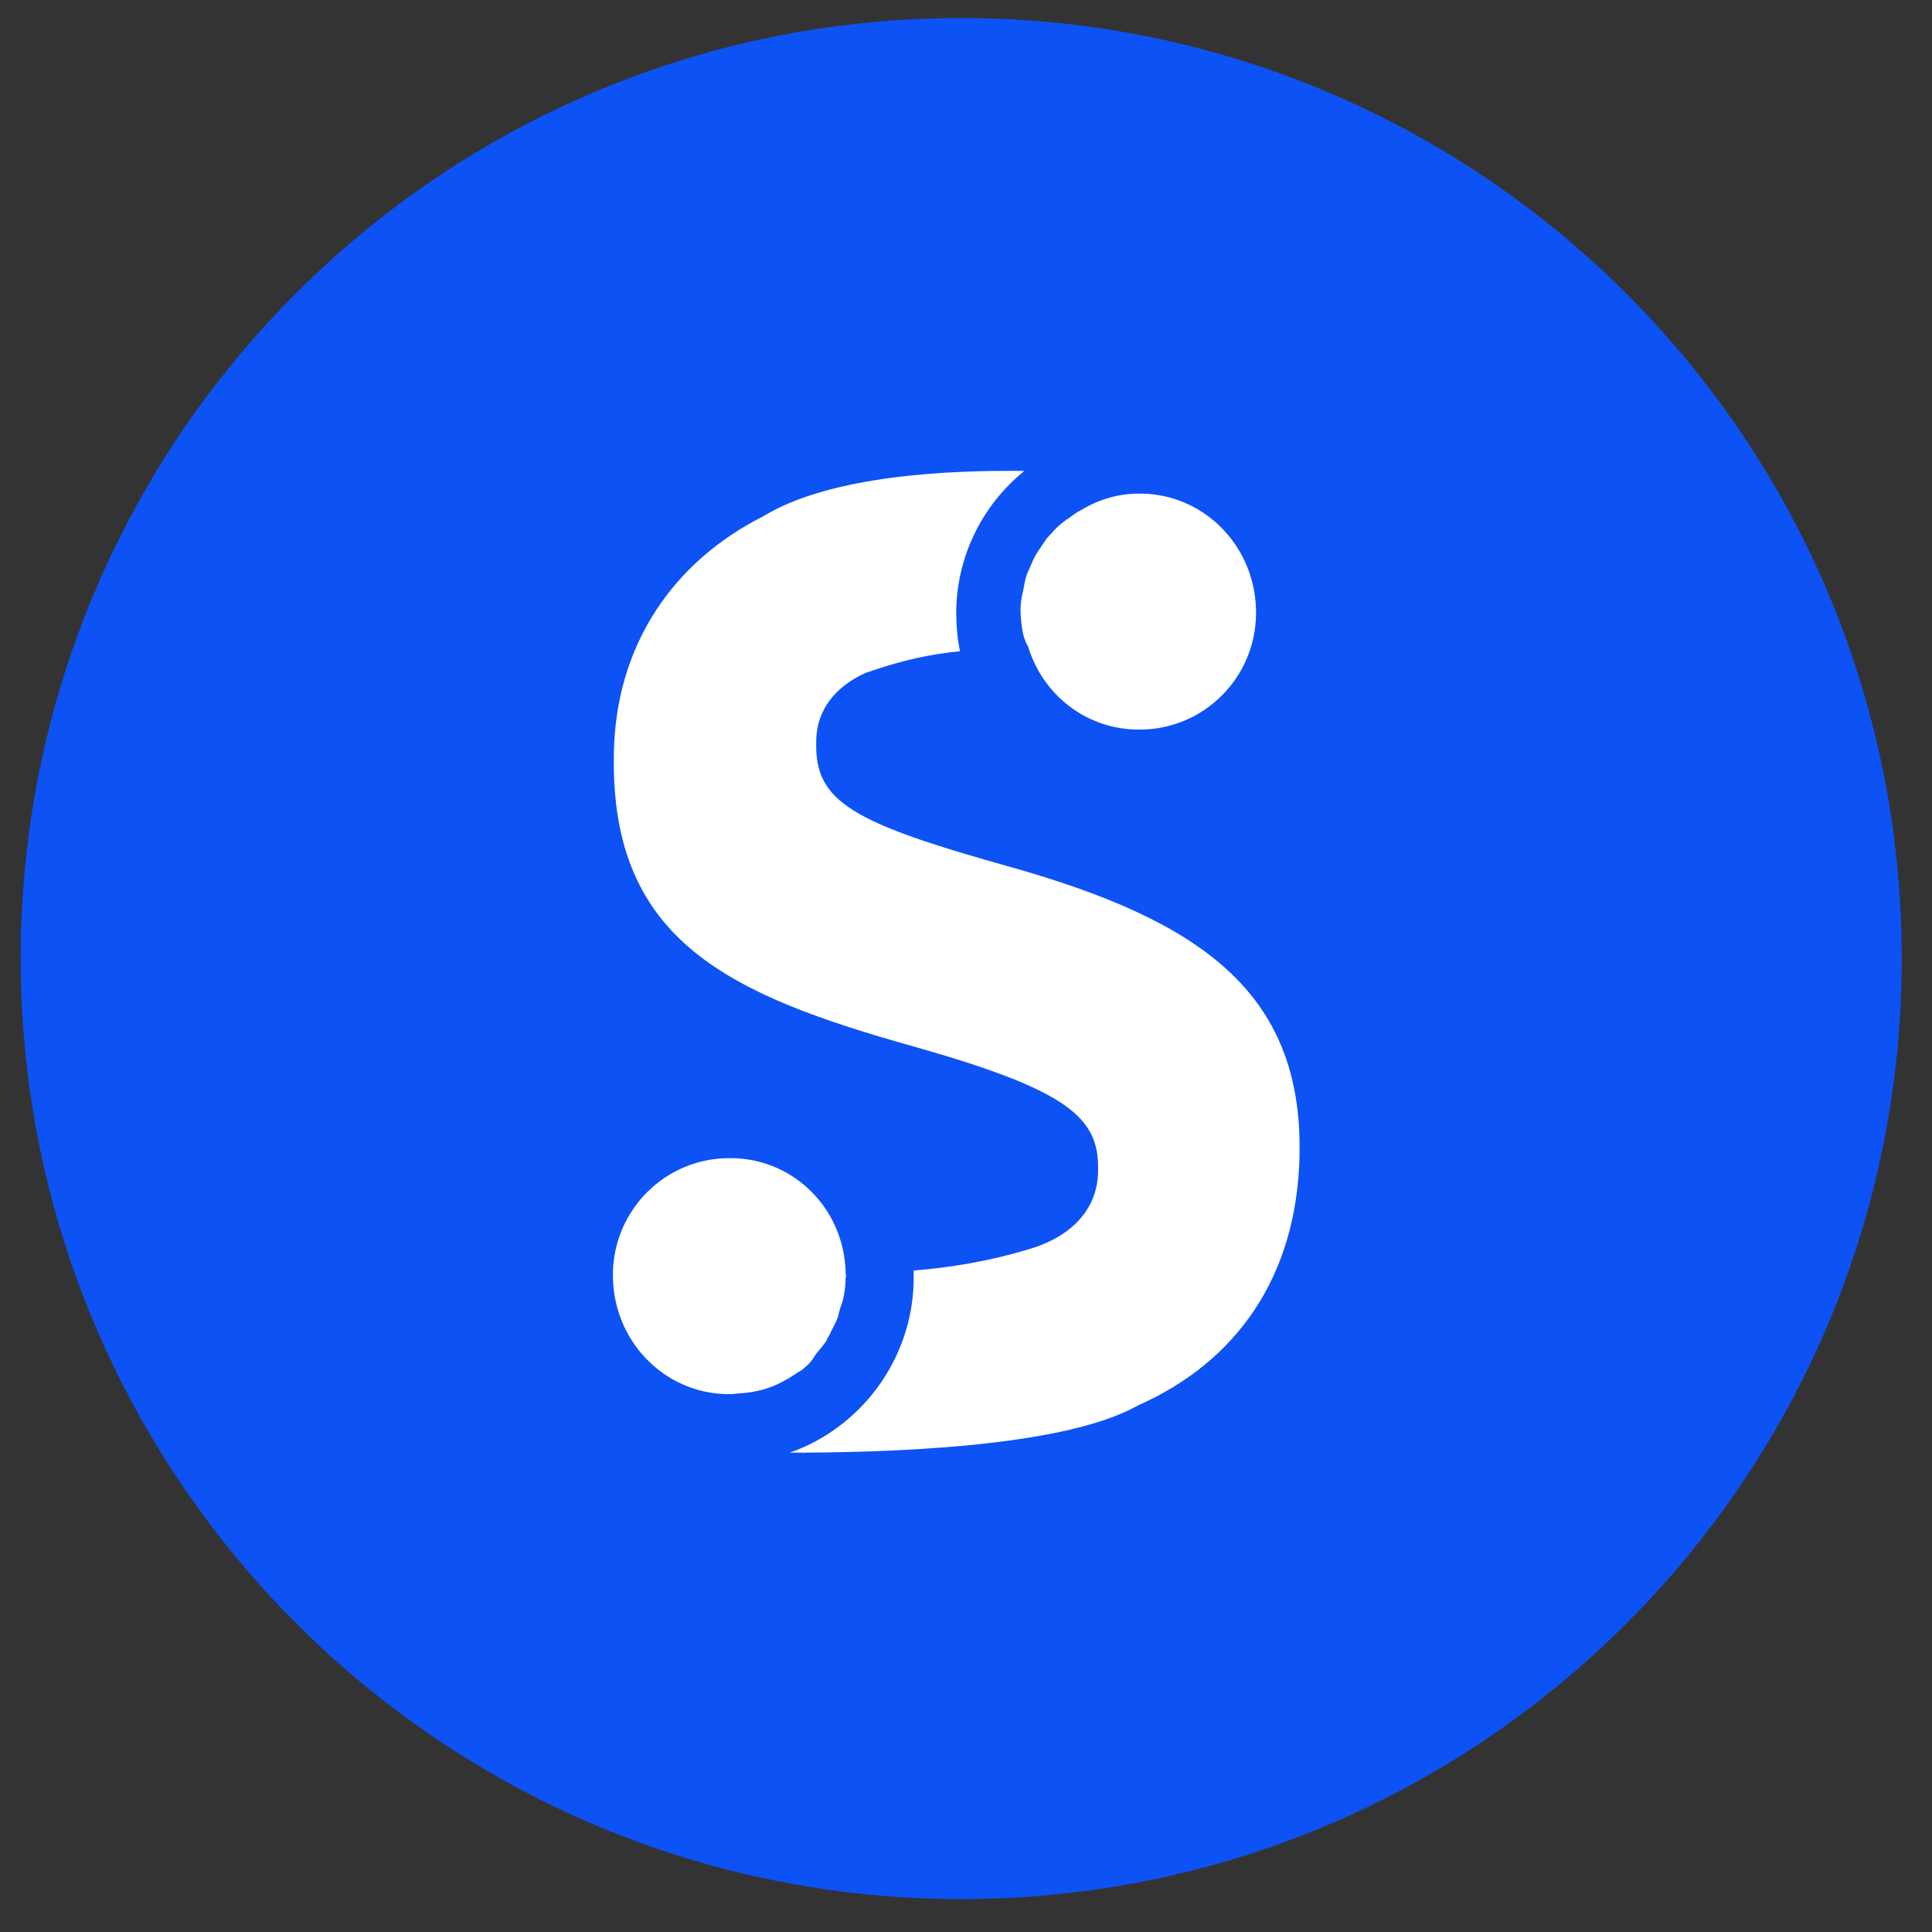 <svg width="55" height="55" viewBox="0 0 55 55" fill="none" xmlns="http://www.w3.org/2000/svg">
<rect x="0" y="0" width="55" height="55" fill="#333333" stroke="none"/>
<path d="M27.364 0.513C42.14 0.513 54.139 12.485 54.139 27.288C54.139 42.064 42.167 54.063 27.364 54.063C12.588 54.063 0.589 42.064 0.589 27.288C0.589 12.485 12.561 0.513 27.364 0.513Z" fill="#0D52F5"/>
<path d="M22.806 39.017C22.779 39.017 22.779 39.044 22.752 39.044C22.59 39.151 22.429 39.258 22.267 39.339C21.918 39.527 21.514 39.635 21.11 39.662C21.002 39.662 20.895 39.688 20.787 39.688C20.76 39.688 20.733 39.688 20.706 39.688C18.875 39.662 17.421 38.13 17.448 36.249C17.475 34.421 18.956 32.97 20.76 32.97C20.787 32.97 20.814 32.97 20.841 32.97C22.617 32.997 24.018 34.421 24.072 36.195C24.072 36.276 24.098 36.33 24.072 36.383C24.072 36.598 24.045 36.813 23.991 37.028C23.964 37.109 23.937 37.19 23.91 37.27C23.883 37.377 23.856 37.512 23.802 37.619C23.748 37.727 23.695 37.834 23.64 37.942C23.613 38.022 23.56 38.076 23.533 38.157C23.452 38.291 23.345 38.398 23.264 38.506C23.237 38.533 23.21 38.587 23.183 38.614C23.076 38.802 22.941 38.909 22.806 39.017ZM29.106 17.948C29.079 17.76 29.052 17.572 29.052 17.384C29.052 17.169 29.079 16.981 29.133 16.793C29.133 16.739 29.16 16.685 29.16 16.632C29.187 16.47 29.241 16.309 29.322 16.148C29.349 16.094 29.376 16.014 29.403 15.96C29.456 15.852 29.51 15.745 29.591 15.637C29.645 15.557 29.698 15.476 29.752 15.396C29.779 15.342 29.833 15.288 29.887 15.234C30.022 15.073 30.156 14.939 30.345 14.804C30.372 14.777 30.399 14.777 30.426 14.751C30.533 14.67 30.641 14.589 30.749 14.536C31.233 14.24 31.799 14.052 32.418 14.052C32.445 14.052 32.472 14.052 32.499 14.052C34.329 14.079 35.784 15.611 35.757 17.492C35.73 19.319 34.248 20.77 32.445 20.77C32.418 20.77 32.391 20.77 32.364 20.77C30.883 20.743 29.672 19.749 29.268 18.405C29.187 18.271 29.133 18.11 29.106 17.948ZM28.81 24.694C34.114 26.198 37.076 28.214 36.995 32.836V32.917C36.914 36.356 35.191 38.775 32.391 40.011C30.264 41.22 25.149 41.355 22.483 41.355C24.475 40.656 25.956 38.748 26.01 36.491C26.01 36.383 26.01 36.276 26.01 36.168C27.06 36.088 28.164 35.899 29.241 35.577C30.48 35.228 31.233 34.448 31.26 33.373V33.293C31.287 31.815 30.399 31.035 26.037 29.799C20.76 28.321 17.394 26.79 17.475 21.523V21.442C17.529 18.352 19.171 15.987 21.729 14.697C23.667 13.514 27.114 13.38 29.16 13.407C28.002 14.347 27.249 15.772 27.222 17.384C27.222 17.787 27.249 18.163 27.329 18.54C26.468 18.62 25.633 18.808 24.637 19.158C23.748 19.561 23.264 20.233 23.237 21.039V21.119C23.183 22.839 24.287 23.43 28.81 24.694Z" fill="white"/>
</svg>
